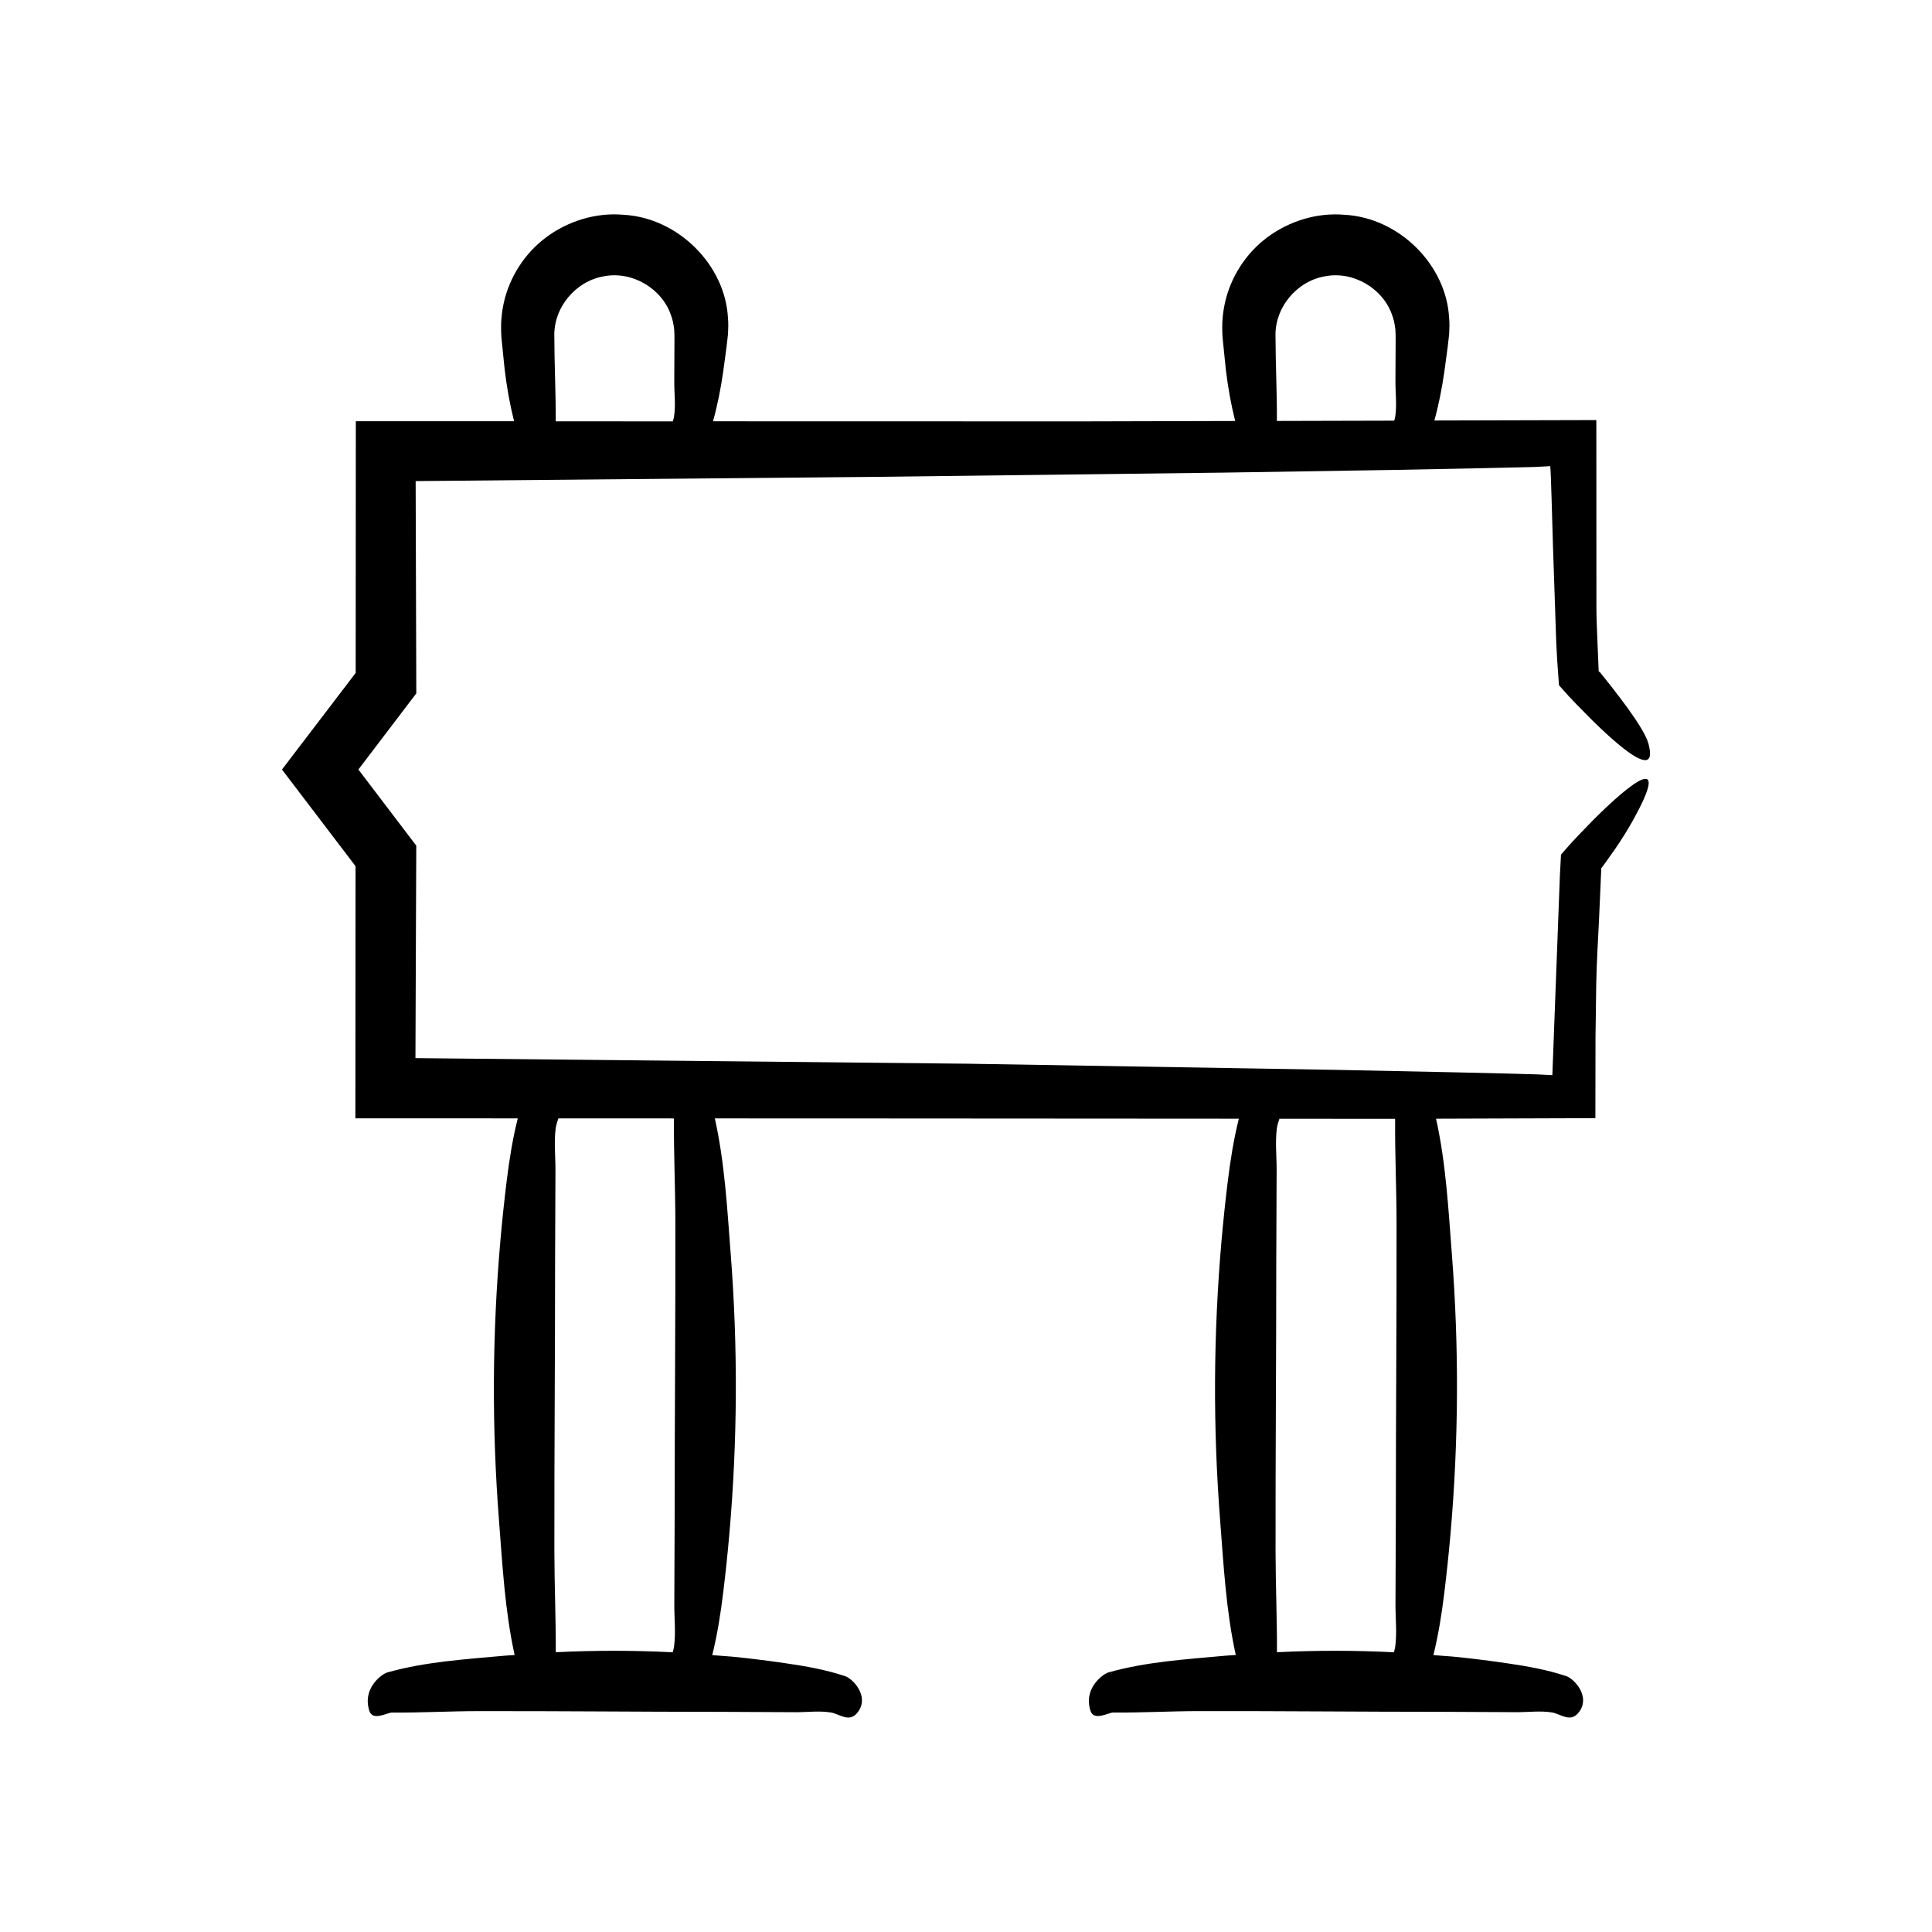 <?xml version="1.0" encoding="UTF-8"?>
<!-- Uploaded to: SVG Repo, www.svgrepo.com, Generator: SVG Repo Mixer Tools -->
<svg fill="#000000" width="800px" height="800px" version="1.1" viewBox="144 144 512 512" xmlns="http://www.w3.org/2000/svg">
 <path d="m238.18 440.37 43.035 0.012c-1.398 5.566-2.273 11.16-2.961 16.754-0.637 5.191-1.184 10.387-1.641 15.582-2.172 24.742-2.297 49.523-0.371 74.27 0.922 11.832 1.551 23.812 4.137 35.609-0.949 0.078-1.895 0.105-2.844 0.195-10.266 0.957-20.672 1.547-30.895 4.422-1.391 0.391-6.703 4.133-4.758 10.18 0.906 2.82 4.773 0.438 6.016 0.449 7.547 0.07 15.09-0.363 22.637-0.375 21.496-0.039 42.988 0.188 64.484 0.188 6.617 0.031 13.238 0.062 19.855 0.094 3.082 0.016 6.219-0.422 9.297 0.07 2.168 0.348 4.723 2.641 6.824 0.316 0.652-0.723 1.055-1.469 1.262-2.219 0.984-3.555-2.438-7.102-4.312-7.727-5.168-1.723-10.371-2.621-15.574-3.387-4.324-0.637-8.652-1.184-12.98-1.641-2.211-0.234-4.426-0.348-6.637-0.535 1.344-5.453 2.211-10.934 2.883-16.414 0.637-5.191 1.184-10.387 1.641-15.582 2.172-24.742 2.297-49.523 0.371-74.27-0.93-11.953-1.555-24.055-4.207-35.969l33.684 0.008 105.18 0.066c-1.383 5.539-2.258 11.098-2.941 16.664-0.637 5.191-1.184 10.387-1.641 15.582-2.172 24.742-2.297 49.523-0.371 74.27 0.918 11.832 1.551 23.812 4.137 35.609-0.945 0.078-1.895 0.105-2.844 0.195-10.266 0.957-20.672 1.547-30.895 4.422-1.391 0.391-6.703 4.133-4.758 10.18 0.906 2.82 4.773 0.438 6.016 0.449 7.547 0.07 15.09-0.363 22.637-0.375 21.496-0.039 42.988 0.188 64.484 0.188 6.617 0.031 13.238 0.062 19.855 0.094 3.082 0.016 6.219-0.422 9.297 0.07 2.172 0.348 4.723 2.641 6.824 0.316 0.652-0.723 1.055-1.469 1.262-2.219 0.984-3.555-2.438-7.102-4.312-7.727-5.168-1.723-10.371-2.621-15.574-3.387-4.324-0.637-8.652-1.184-12.98-1.641-2.211-0.234-4.426-0.348-6.637-0.535 1.344-5.453 2.211-10.934 2.883-16.414 0.637-5.191 1.184-10.387 1.641-15.582 2.172-24.742 2.297-49.523 0.371-74.27-0.926-11.926-1.551-24-4.191-35.887 14.039-0.047 28.148-0.094 42.223-0.141 0.012-7.211 0.023-14.406 0.035-21.574 0.066-4.746 0.129-9.48 0.195-14.195 0.109-5.266 0.422-10.832 0.719-16.477 0.207-4.656 0.418-9.379 0.621-13.992h0.004l-0.004-0.004 0.336-0.449 0.699-0.945c0.902-1.273 1.797-2.535 2.68-3.777 1.723-2.523 3.309-5.047 4.711-7.578 2.422-4.371 3.672-7.242 4.027-8.941 0.754-3.613-2.527-1.922-7.203 2.023-2.336 1.973-5.023 4.512-7.727 7.234-1.332 1.383-2.688 2.789-4.027 4.176l-1.969 2.133c-0.75 0.855-1.484 1.699-2.207 2.519-0.105 1.941-0.203 3.789-0.293 5.488-0.664 17.586-1.332 35.215-2 52.957l-4.102-0.203-6.981-0.195-15.223-0.359c-10.16-0.211-20.332-0.422-30.508-0.633-32.766-0.547-65.543-1.094-98.328-1.641-48.695-0.492-97.406-0.988-146.15-1.48 0.074-18.754 0.145-37.531 0.219-56.309l-15.336-20.176 15.344-20.172-0.172-56.262c41.055-0.379 82.098-0.758 123.12-1.137 30.285-0.367 60.727-0.738 91.16-1.109 15.215-0.242 30.43-0.48 45.617-0.723l22.762-0.453 11.363-0.258 2.644-0.066 1.293-0.07 2.723-0.141c0.219 1.992 0.461 13.207 0.727 21.332 0.293 8.625 0.582 17.211 0.875 25.781 0.062 1.137 0.145 2.621 0.242 4.348 0.141 1.961 0.301 4.199 0.469 6.594 0.805 0.902 1.633 1.832 2.477 2.781 0.691 0.73 1.398 1.473 2.109 2.223 1.445 1.465 2.91 2.949 4.348 4.402 2.914 2.863 5.801 5.504 8.258 7.41 4.918 3.816 8.141 4.719 6.523-1.316-0.551-2.055-2.555-5.312-5.266-9.094-1.355-1.891-2.887-3.906-4.504-5.973-0.816-1.027-1.645-2.07-2.477-3.117l-0.629-0.781c-0.043-0.039-0.047-0.027-0.074-0.047l-0.141-0.078-0.109-0.207c-0.039-0.98-0.078-1.945-0.117-2.894-0.082-1.906-0.156-3.738-0.23-5.449-0.141-3.418-0.25-6.336-0.246-8.348l-0.023-49.777-42.918 0.109c1.184-4.297 2.016-8.609 2.641-12.926l0.887-6.578 0.383-3.356c0.059-1.418 0.148-2.856-0.008-4.289-0.691-13.91-13.102-26.629-27.832-27.375-7.203-0.613-14.609 1.699-20.312 5.961-5.75 4.254-9.75 10.59-11.262 17.371-0.375 1.695-0.598 3.402-0.691 5.117-0.059 1.648-0.008 3.613 0.125 4.738l0.801 7.848c0.547 4.555 1.344 9.102 2.473 13.621l-41.027 0.105-97.348-0.023c1.223-4.371 2.062-8.758 2.699-13.145l0.887-6.578 0.383-3.356c0.059-1.418 0.148-2.856-0.008-4.289-0.691-13.91-13.102-26.629-27.832-27.375-7.203-0.613-14.609 1.699-20.312 5.961-5.75 4.254-9.746 10.59-11.262 17.371-0.375 1.695-0.598 3.402-0.691 5.117-0.059 1.648-0.008 3.613 0.125 4.738l0.801 7.848c0.547 4.578 1.352 9.148 2.488 13.691l-41.934-0.008-0.039 66.707-19.531 25.602 19.496 25.617zm244.21 2.598c0.105-0.797 0.391-1.637 0.676-2.488l30.621 0.02c0.012 0.094 0.039 0.207 0.039 0.285-0.07 9.059 0.363 18.117 0.375 27.176 0.039 25.809-0.188 51.617-0.188 77.422-0.031 7.945-0.062 15.895-0.094 23.84-0.016 3.703 0.422 7.469-0.07 11.164-0.062 0.48-0.203 0.98-0.355 1.484-10.328-0.52-20.66-0.523-30.988-0.016 0.043-8.82-0.355-17.641-0.367-26.461-0.039-25.809 0.188-51.617 0.188-77.422 0.031-7.945 0.062-15.891 0.094-23.84 0.016-3.703-0.422-7.469 0.07-11.164zm-191.12 0c0.109-0.824 0.414-1.699 0.707-2.582l30.578 0.008c0.02 0.133 0.055 0.285 0.051 0.391-0.07 9.059 0.363 18.117 0.375 27.176 0.039 25.809-0.188 51.617-0.188 77.422-0.031 7.945-0.062 15.895-0.094 23.84-0.016 3.703 0.422 7.469-0.07 11.164-0.062 0.48-0.203 0.98-0.355 1.484-10.328-0.52-20.66-0.523-30.988-0.016 0.043-8.82-0.355-17.641-0.367-26.461-0.039-25.809 0.188-51.617 0.188-77.422 0.031-7.945 0.062-15.891 0.094-23.84 0.016-3.703-0.418-7.469 0.07-11.164zm203.91-225.75c7.41-1.465 15.387 3.215 17.777 10.371 0.406 1.066 0.629 2.191 0.777 3.316 0.117 0.559 0.055 1.141 0.113 1.707 0.035 0.582 0.004 1.605 0.008 2.387l-0.047 10.062c-0.016 3.125 0.422 6.305-0.07 9.426-0.051 0.324-0.148 0.656-0.262 0.992l-31.082 0.078c0.039-7.391-0.352-14.781-0.367-22.172-0.328-7.898 5.695-14.93 13.152-16.168zm-191.12 0c7.41-1.465 15.387 3.215 17.777 10.371 0.406 1.066 0.629 2.191 0.777 3.316 0.117 0.559 0.055 1.141 0.113 1.707 0.035 0.582 0.004 1.605 0.008 2.387l-0.047 10.062c-0.016 3.125 0.422 6.305-0.07 9.426-0.059 0.383-0.188 0.781-0.332 1.18l-31.012-0.008c0.043-7.426-0.355-14.848-0.367-22.273-0.324-7.898 5.699-14.93 13.152-16.168z"/>
</svg>